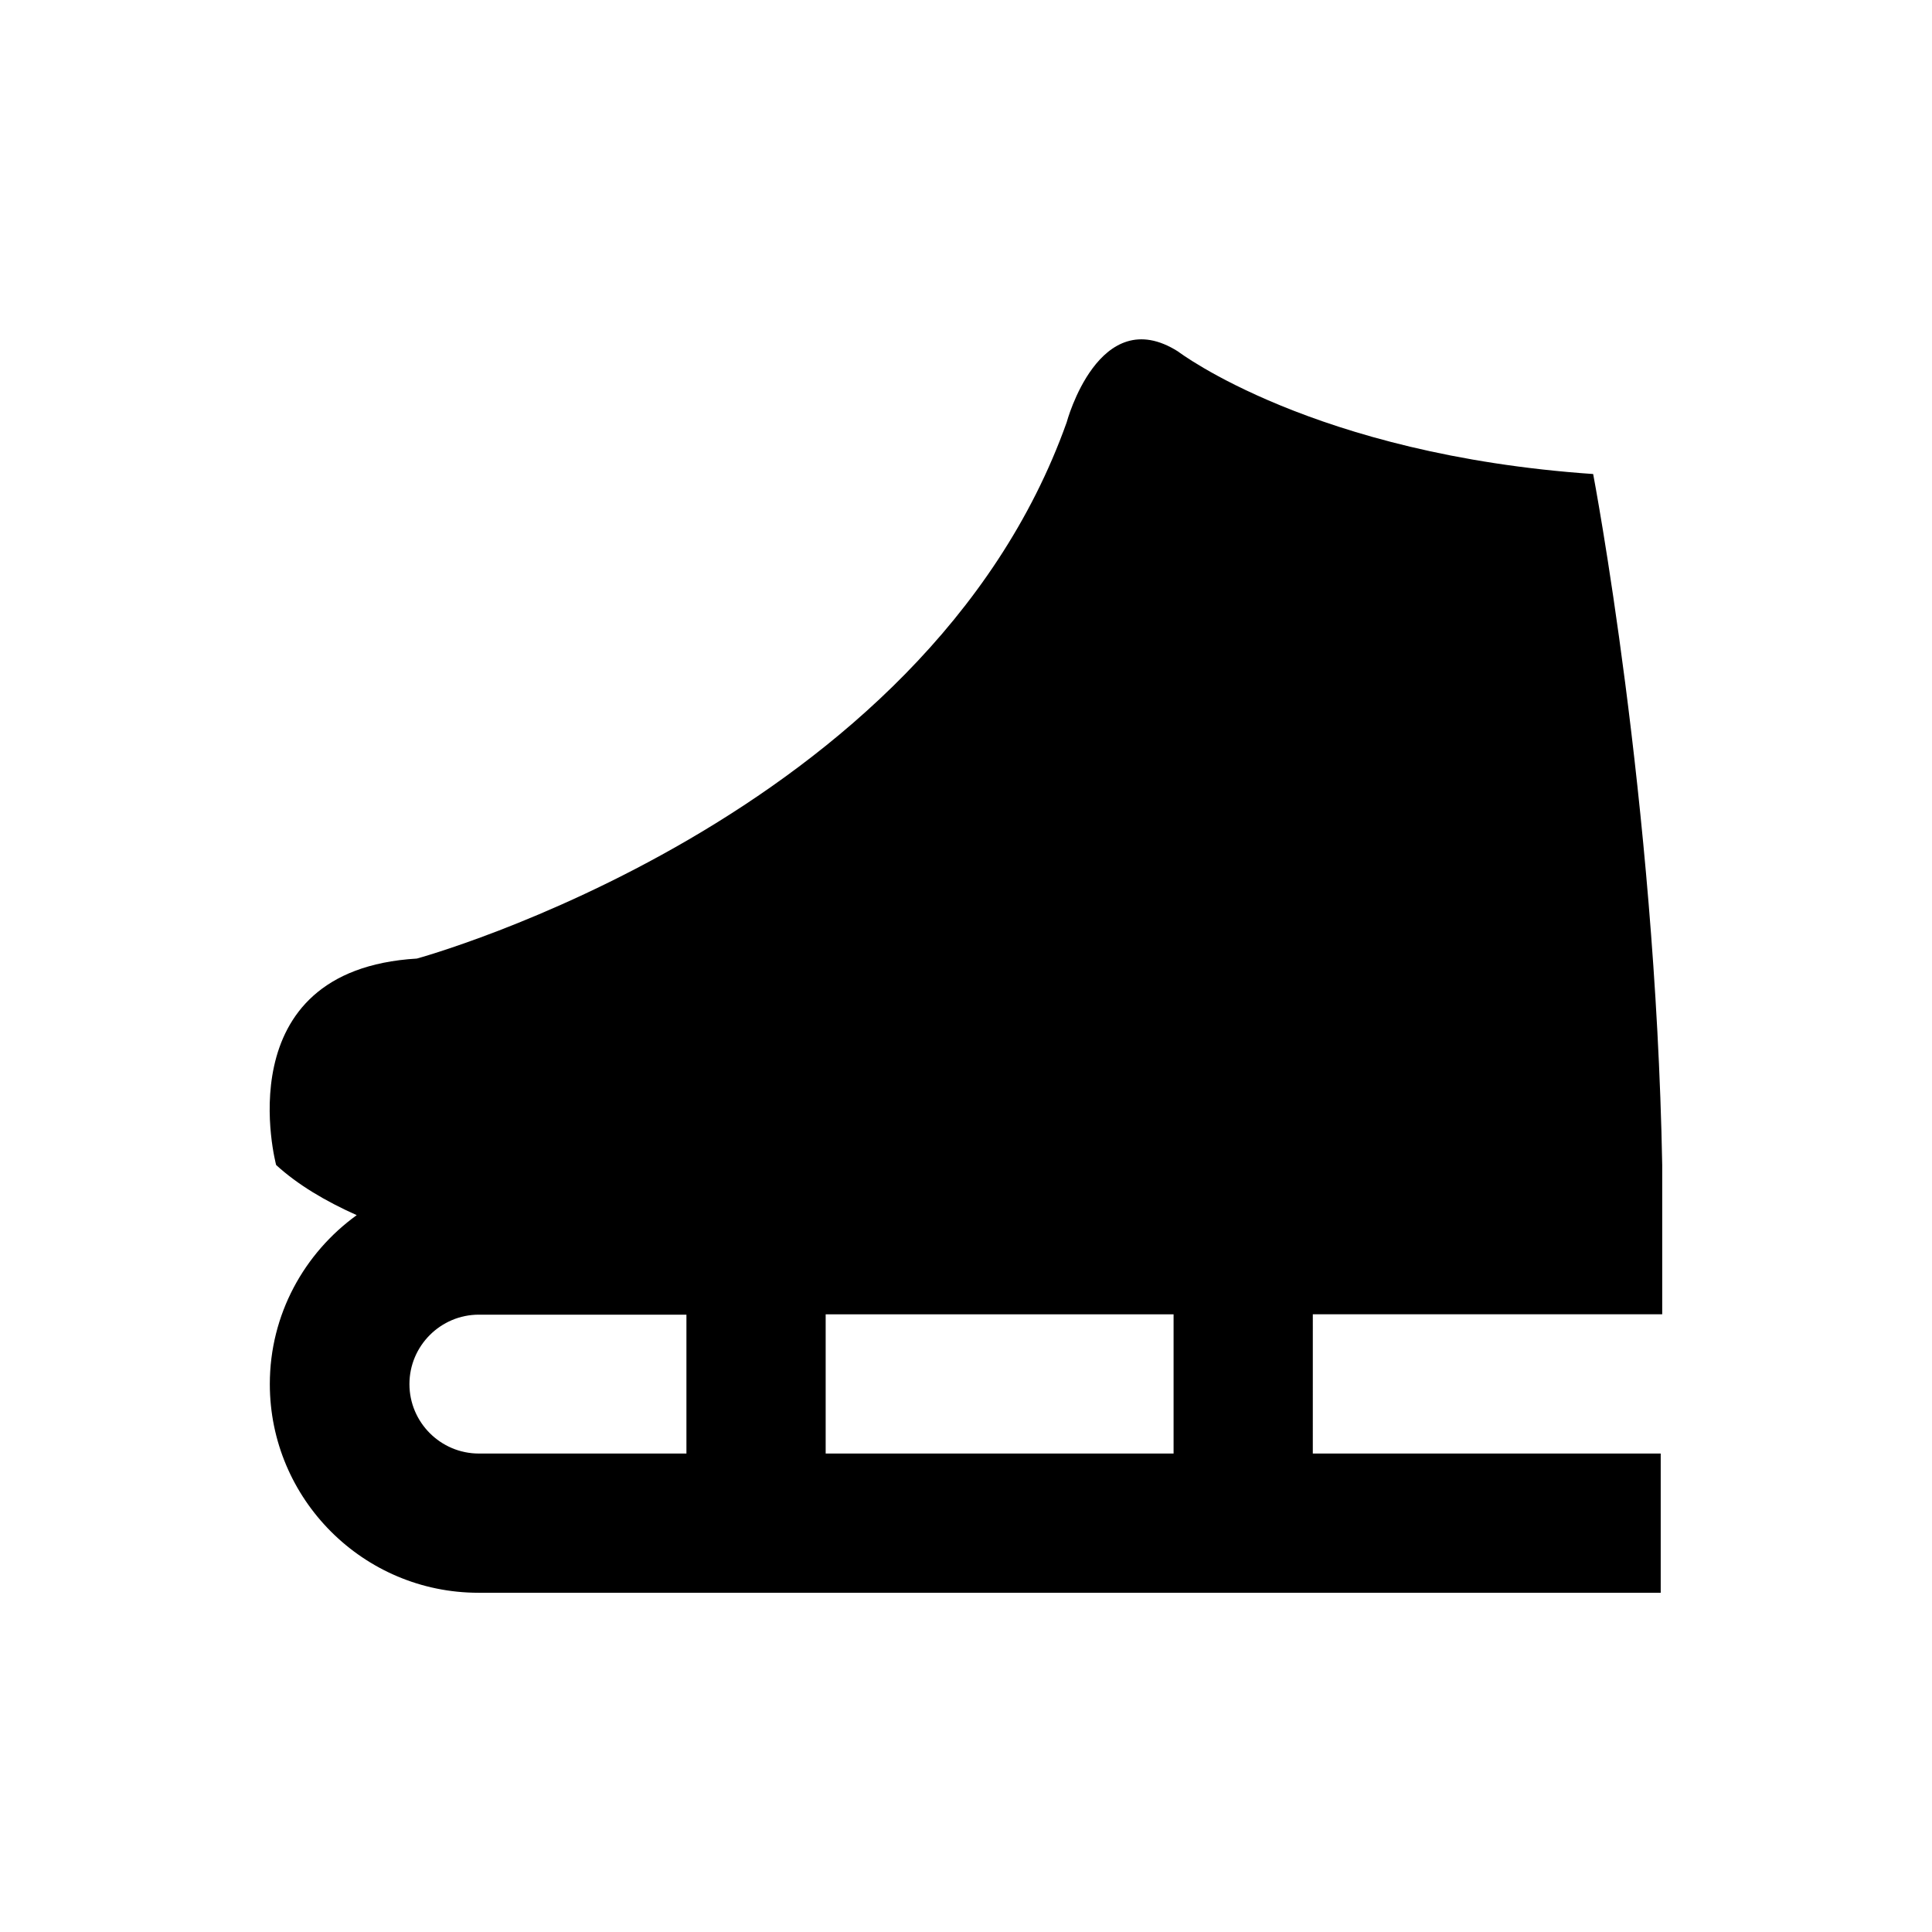 <?xml version="1.0" encoding="UTF-8"?>
<!-- Uploaded to: ICON Repo, www.svgrepo.com, Generator: ICON Repo Mixer Tools -->
<svg fill="#000000" width="800px" height="800px" version="1.1" viewBox="144 144 512 512" xmlns="http://www.w3.org/2000/svg">
 <path d="m491.91 492.3h92.594v-39.559c-1.77-96.531-18.301-183.12-18.301-183.12-74.195-5.117-110.01-32.473-110.01-32.473-20.961-13.285-29.52 18.793-29.52 18.793-37.594 105.39-172.2 142.09-172.2 142.09-51.168 3.051-37.293 54.711-37.293 54.711 5.707 5.215 12.988 9.543 21.352 13.285-13.875 10.035-23.027 26.273-23.027 44.773 0 30.504 24.797 55.301 55.301 55.301h313.3v-36.898h-92.199zm-166 36.902h-55.004c-10.137 0-18.402-8.266-18.402-18.402s8.266-18.402 18.402-18.402h55.004zm129.1 0h-92.199v-36.898h92.199z"/>
</svg>